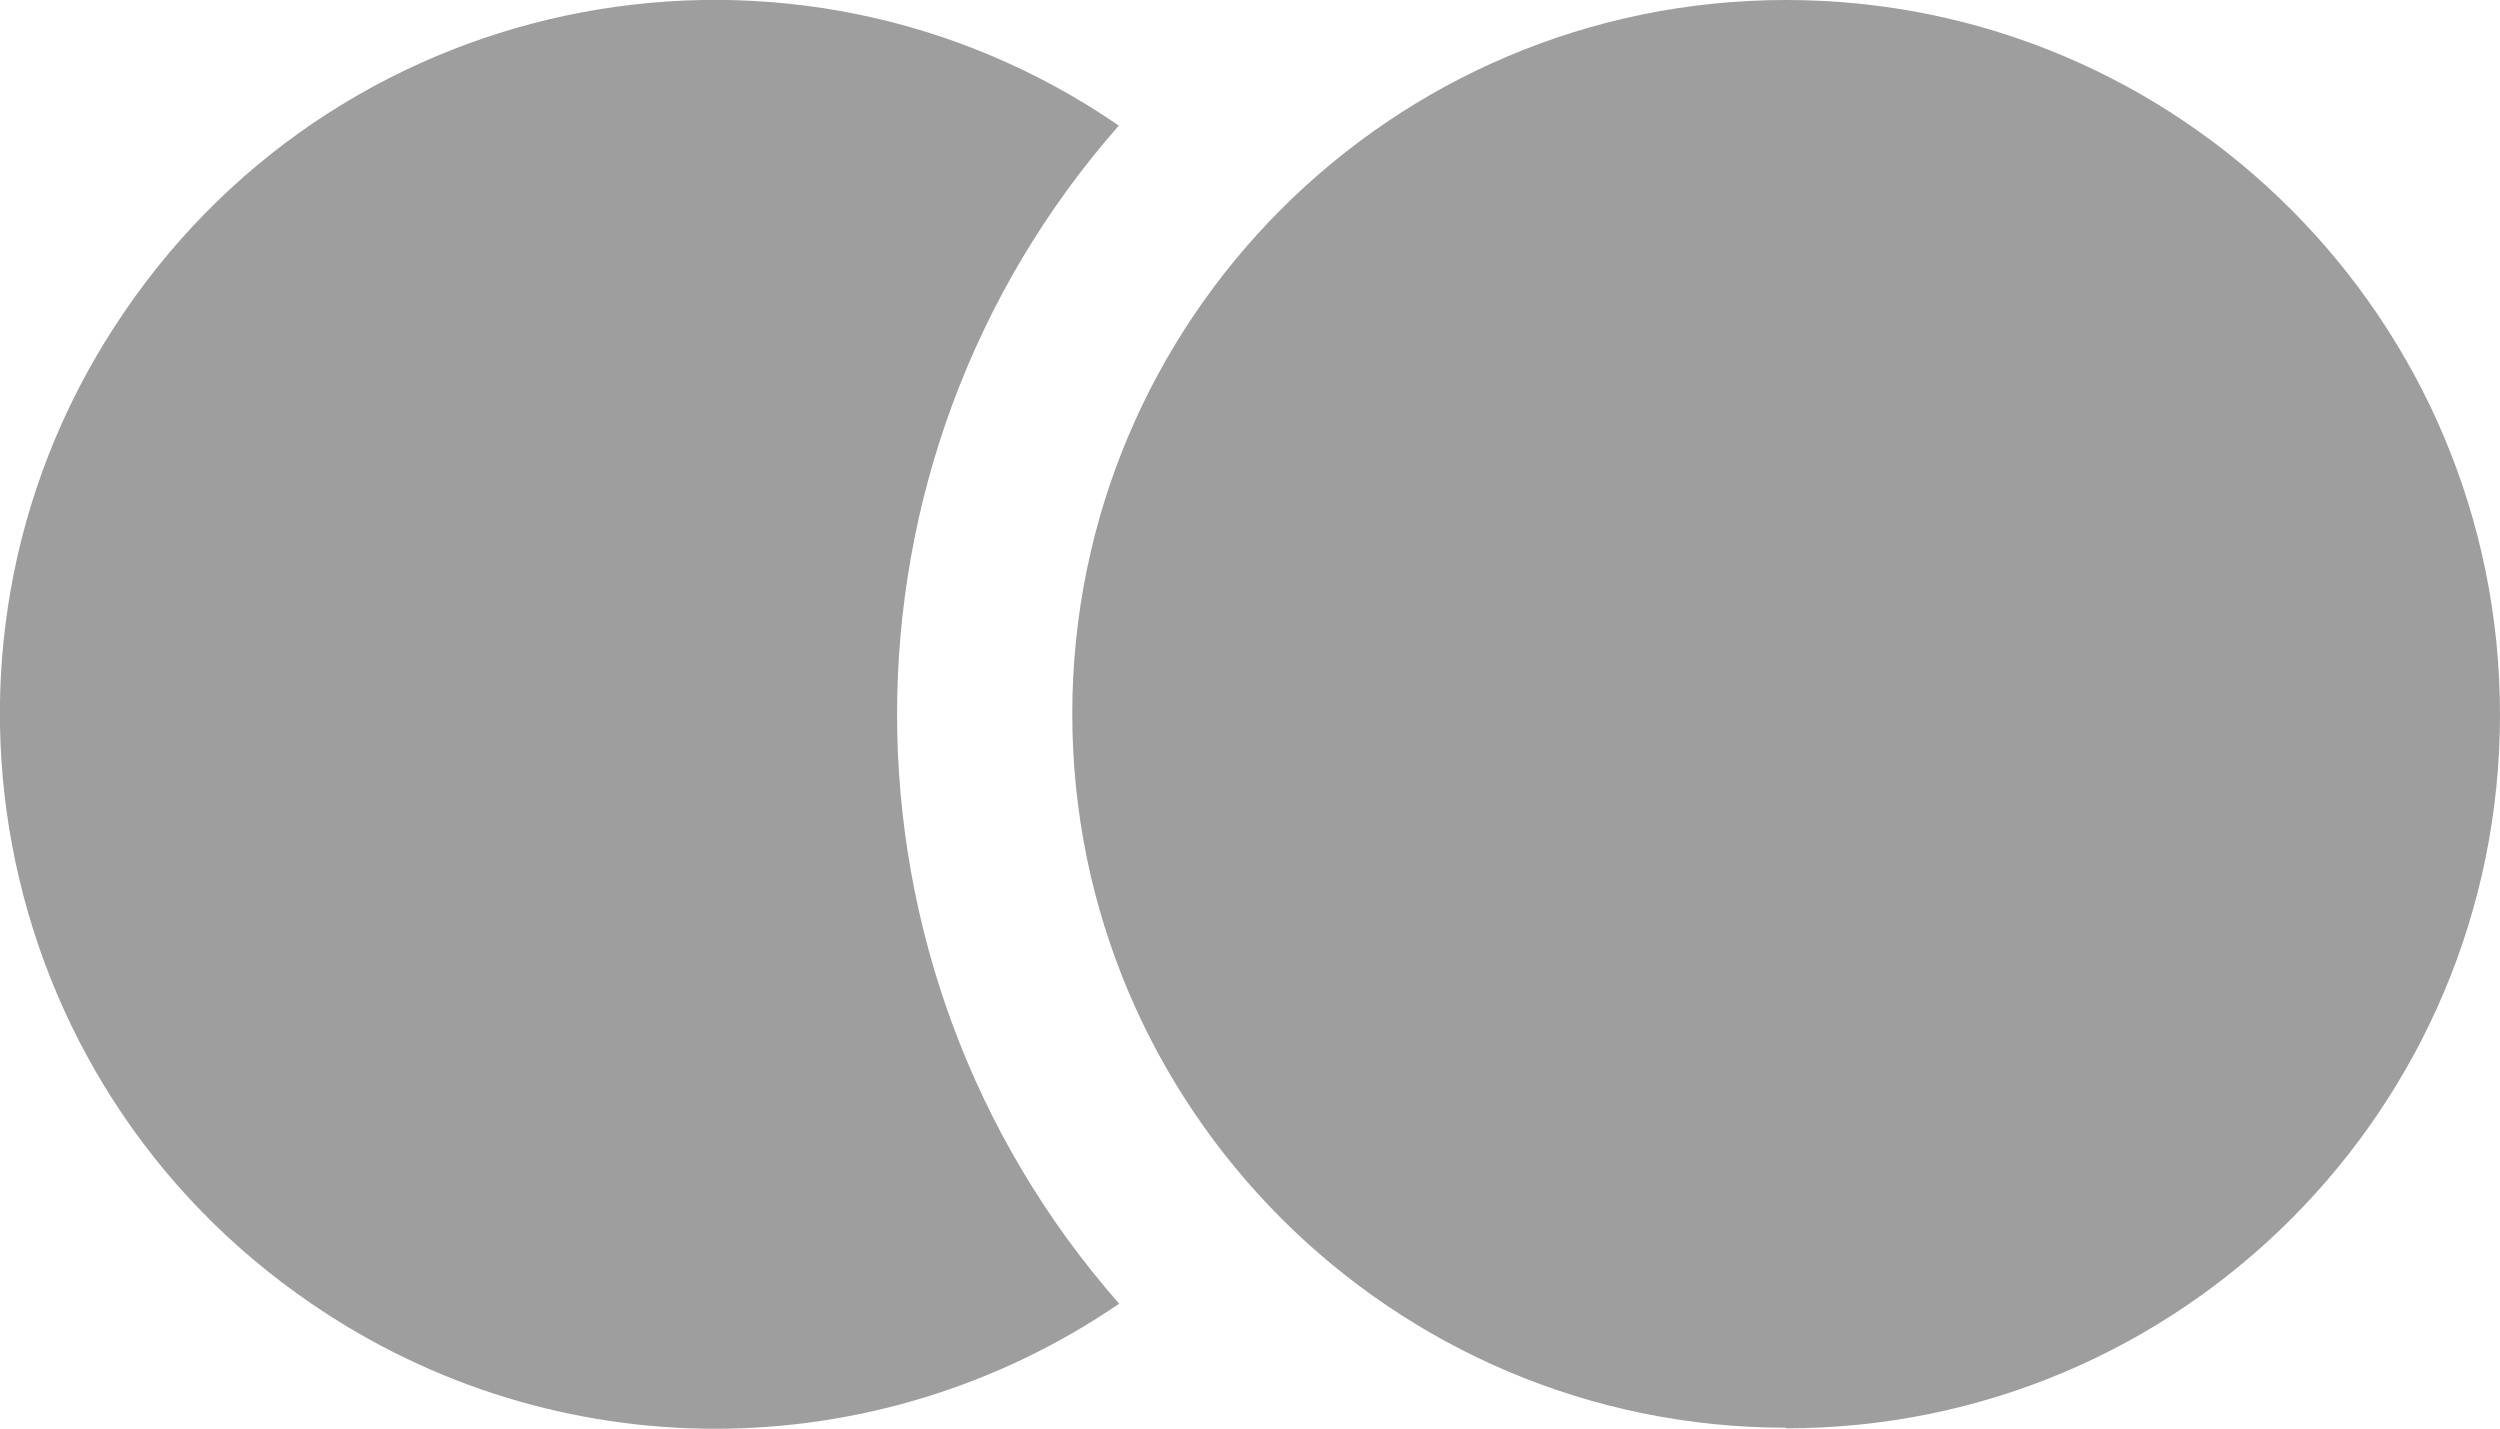 <svg id="Layer_1" data-name="Layer 1" xmlns="http://www.w3.org/2000/svg" viewBox="0 0 42.13 24.08"><defs><style>.cls-1{fill:#9e9e9e;stroke-width:0}</style></defs><g id="Group_2341" data-name="Group 2341"><path id="Vector" class="cls-1" d="M18.83 2.1C13.35-1.65 5.85-.25 2.1 5.25c-3.75 5.47-2.35 12.97 3.15 16.72 4.1 2.81 9.5 2.81 13.61 0-4.99-5.68-4.99-14.19 0-19.86h-.03z"/><path id="Vector_2" data-name="Vector 2" class="cls-1" d="M30.1 24.07c6.65 0 12.03-5.39 12.03-12.03S36.75 0 30.1 0 18.07 5.39 18.07 12.03s5.39 12.03 12.03 12.03z"/></g></svg>